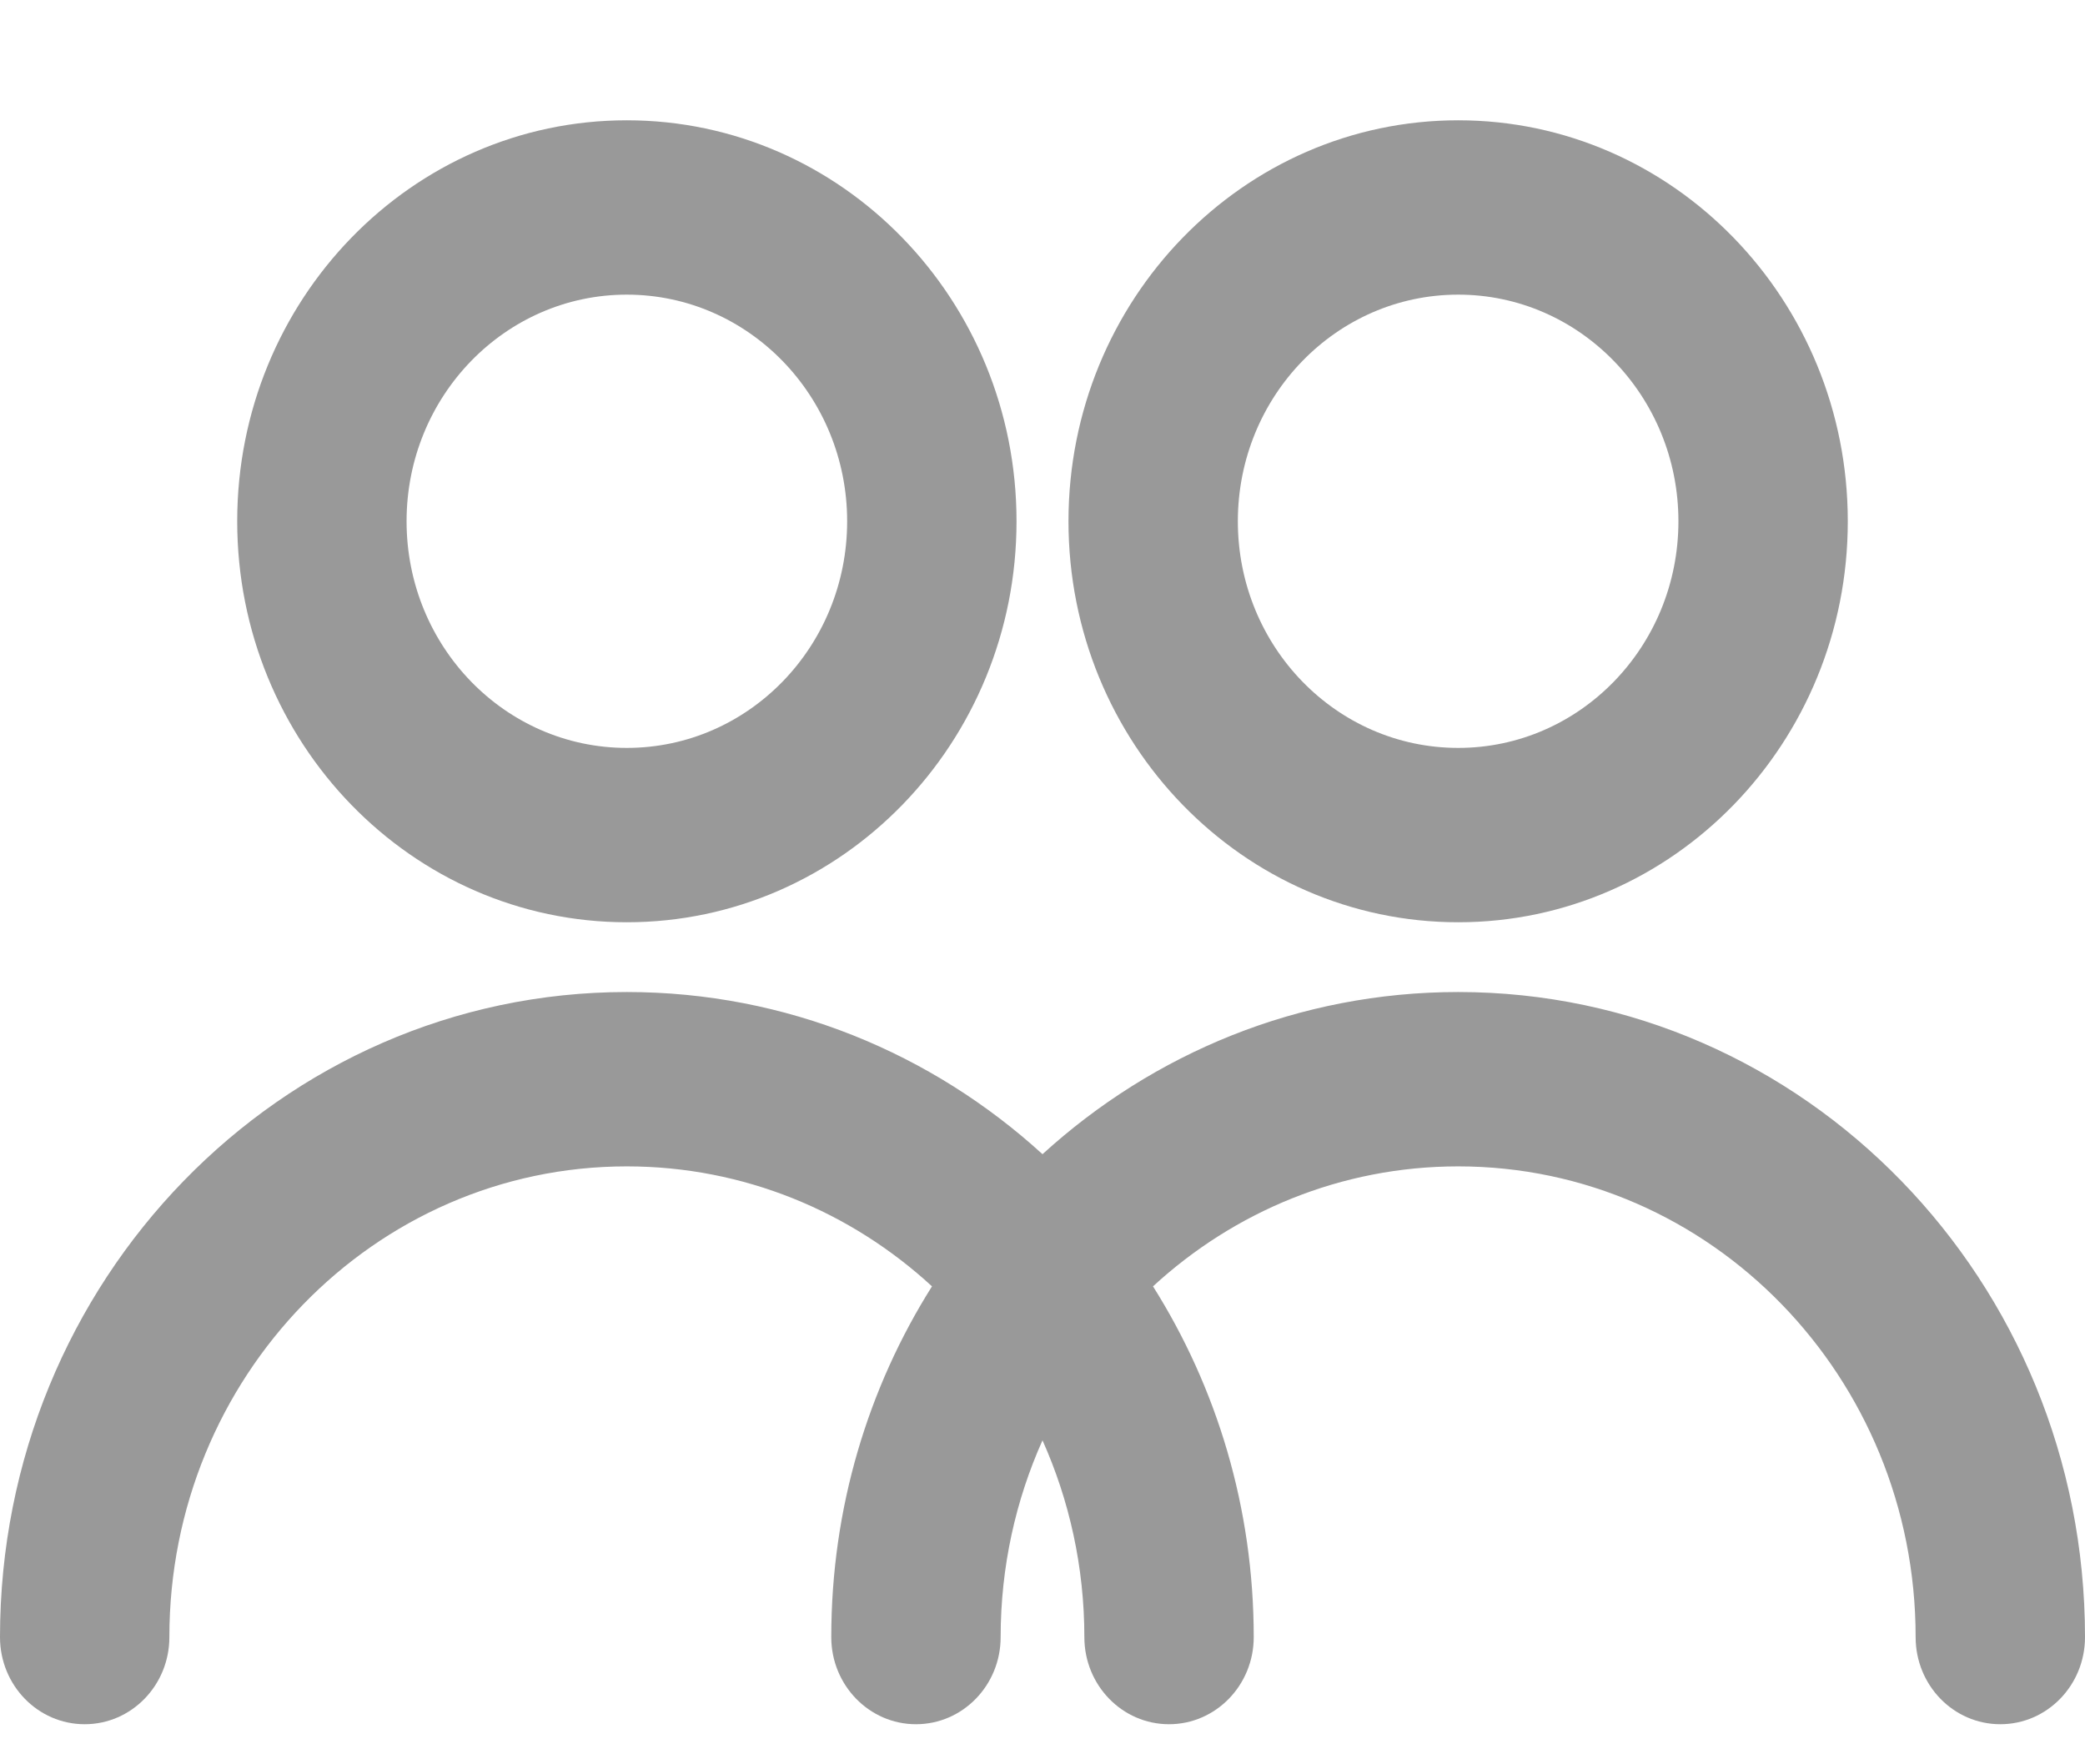 <svg width="13" height="11" viewBox="0 0 13 11" fill="none" xmlns="http://www.w3.org/2000/svg">
<path fill-rule="evenodd" clip-rule="evenodd" d="M7.289 10.75C7.58 10.75 7.817 10.507 7.817 10.207C7.817 9.4 7.586 8.65 7.189 8.02C7.694 7.555 8.361 7.272 9.092 7.272C10.667 7.272 11.944 8.586 11.944 10.207C11.944 10.507 12.18 10.75 12.472 10.75C12.764 10.75 13 10.507 13 10.207C13 7.986 11.25 6.185 9.092 6.185C8.097 6.185 7.19 6.567 6.5 7.196C5.81 6.567 4.903 6.185 3.908 6.185C1.75 6.185 0 7.986 0 10.207C0 10.507 0.236 10.75 0.528 10.75C0.82 10.75 1.056 10.507 1.056 10.207C1.056 8.586 2.333 7.272 3.908 7.272C4.639 7.272 5.306 7.555 5.811 8.02C5.414 8.65 5.183 9.4 5.183 10.207C5.183 10.507 5.42 10.75 5.711 10.75C6.003 10.75 6.239 10.507 6.239 10.207C6.239 9.769 6.333 9.353 6.5 8.98C6.667 9.353 6.761 9.769 6.761 10.207C6.761 10.507 6.997 10.75 7.289 10.75ZM3.908 5.75C2.567 5.75 1.479 4.631 1.479 3.25C1.479 1.87 2.567 0.75 3.908 0.75C5.25 0.75 6.338 1.87 6.338 3.25C6.338 4.631 5.25 5.75 3.908 5.75ZM3.908 4.663C4.667 4.663 5.282 4.031 5.282 3.25C5.282 2.47 4.667 1.837 3.908 1.837C3.15 1.837 2.535 2.47 2.535 3.25C2.535 4.031 3.15 4.663 3.908 4.663ZM9.092 4.663C9.85 4.663 10.465 4.031 10.465 3.25C10.465 2.47 9.85 1.837 9.092 1.837C8.333 1.837 7.718 2.47 7.718 3.25C7.718 4.031 8.333 4.663 9.092 4.663ZM9.092 5.75C7.75 5.75 6.662 4.631 6.662 3.25C6.662 1.87 7.75 0.75 9.092 0.75C10.433 0.75 11.521 1.87 11.521 3.25C11.521 4.631 10.433 5.75 9.092 5.75Z" fill="#999999"/>
</svg>
